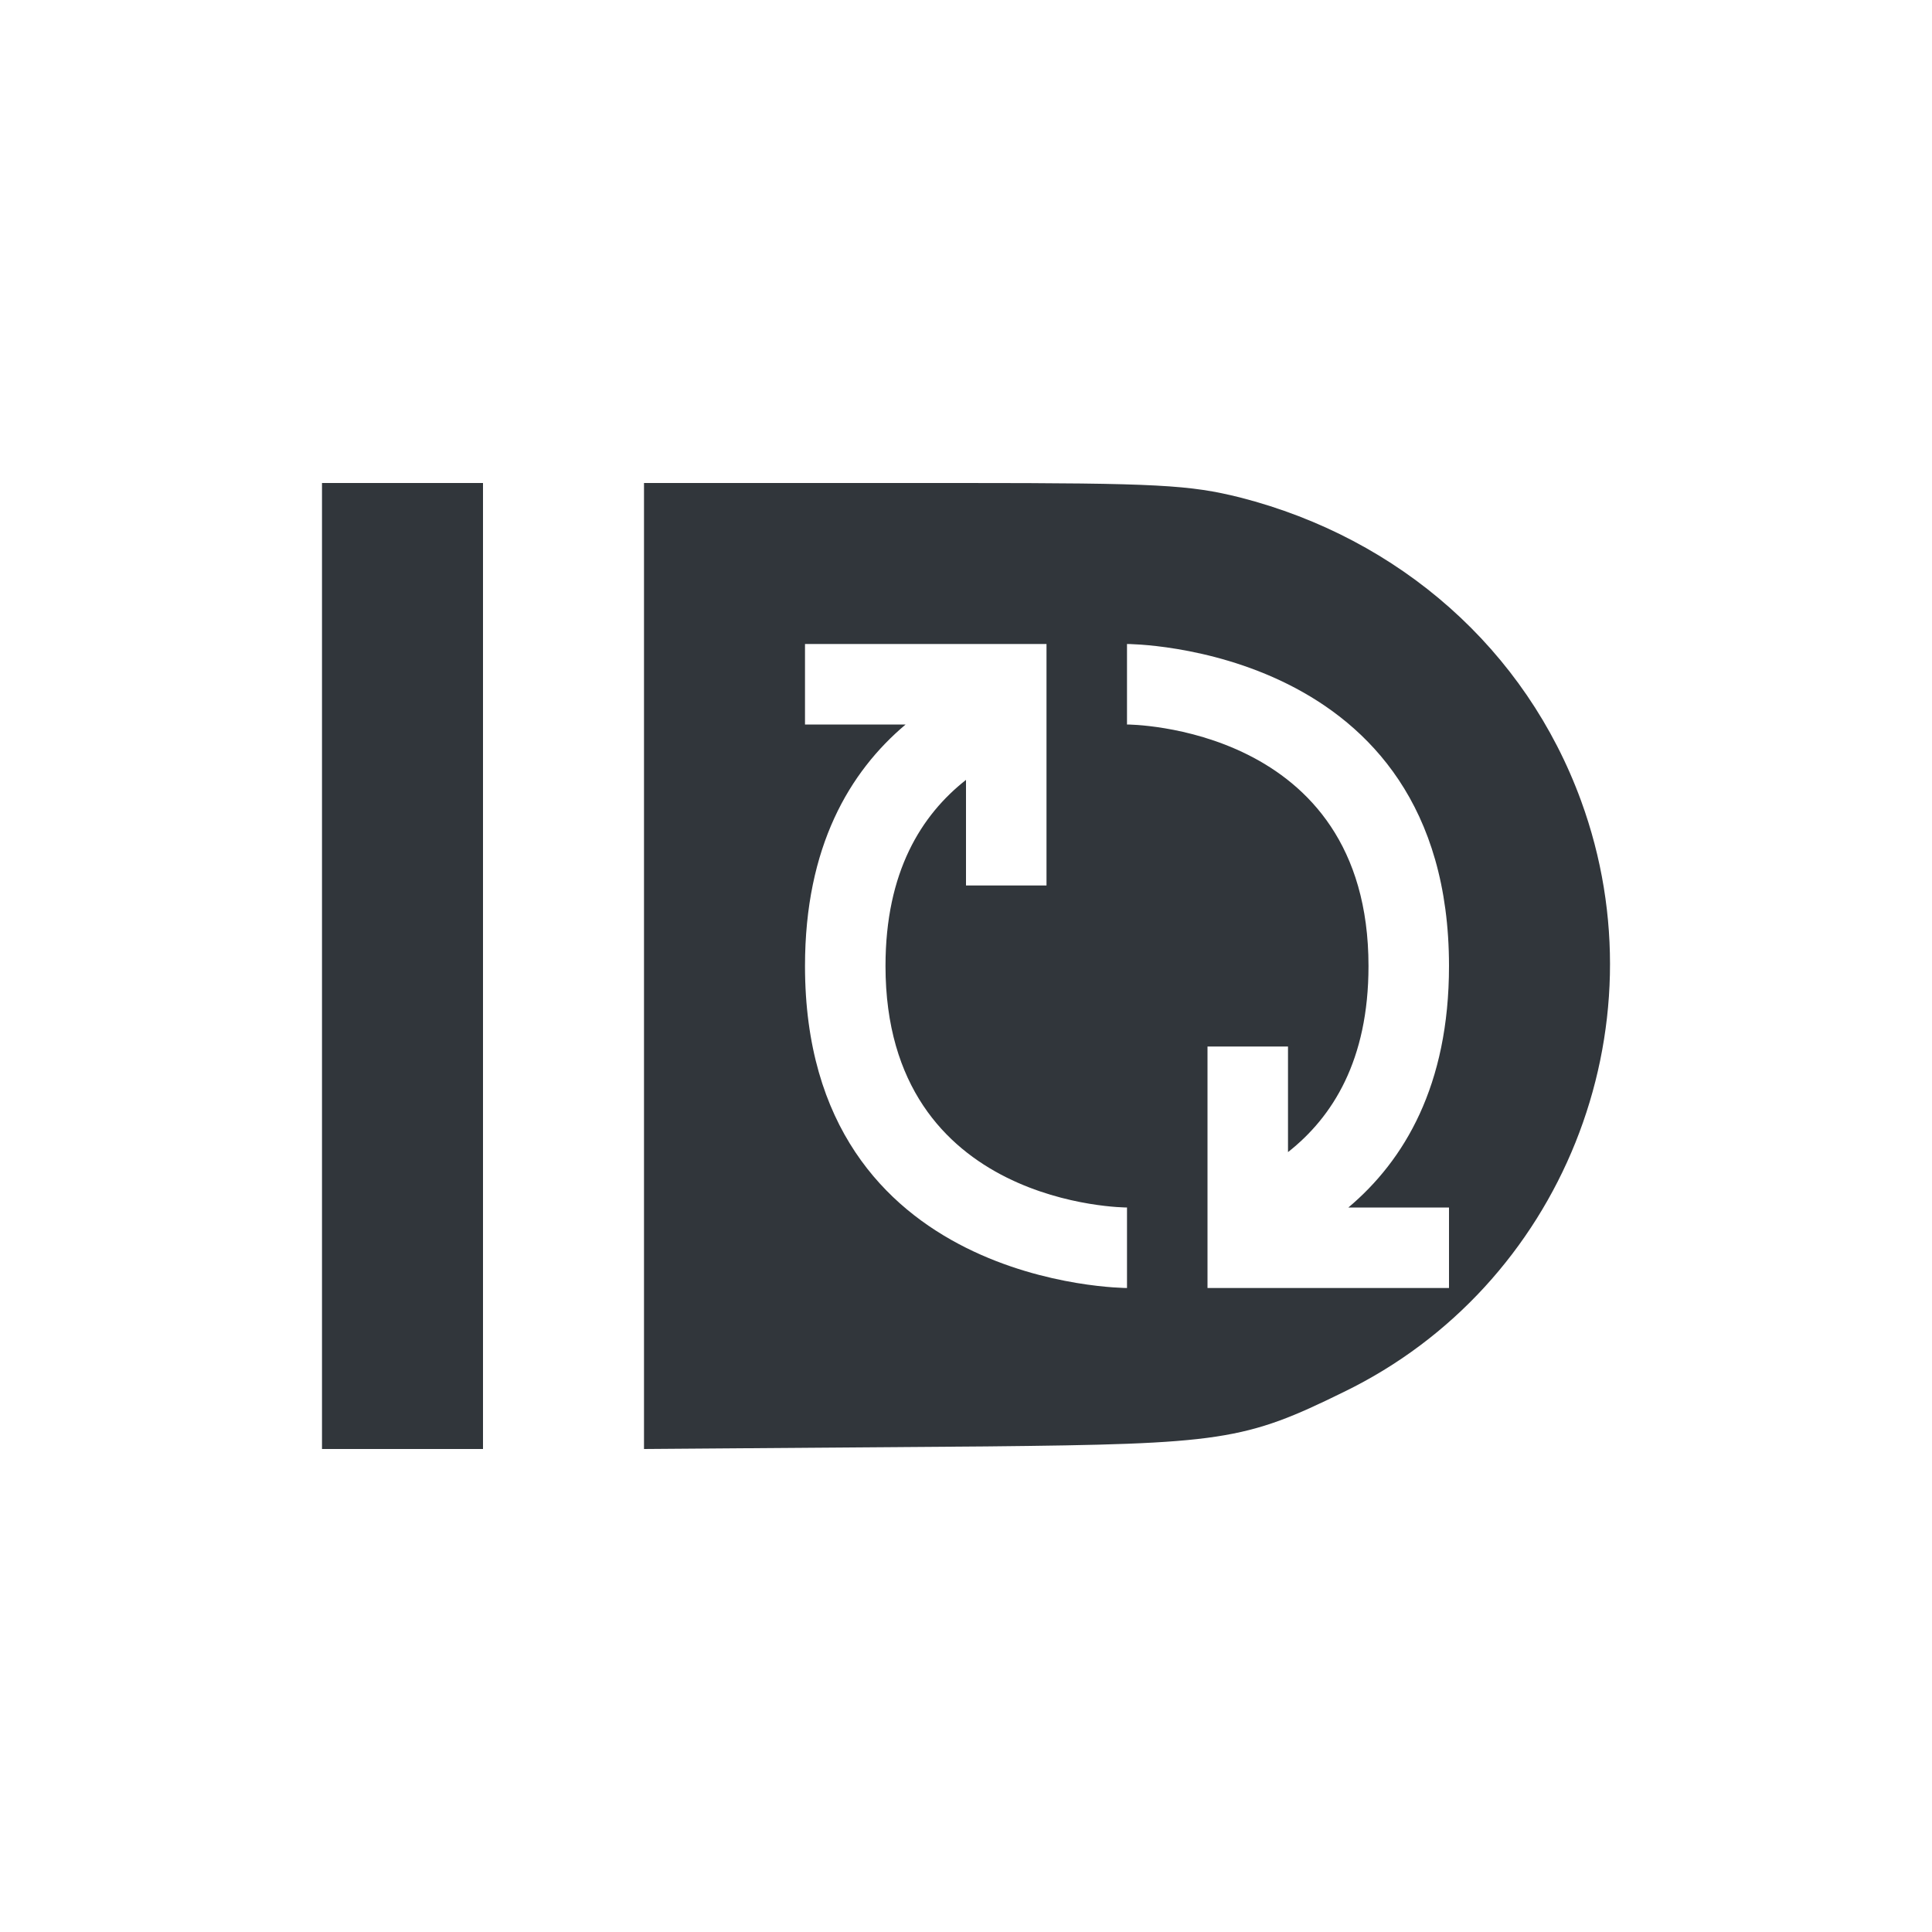 <svg xmlns="http://www.w3.org/2000/svg" width="12pt" height="12pt" version="1.1" viewBox="0 0 12 12">
 <g>
  <path style="fill:rgb(19.216%,21.176%,23.137%)" d="M 2 3 L 2 9 L 3 9 L 3 3 Z M 4 3 L 4 9 L 6.125 8.984 C 7.59 8.969 7.73 8.949 8.348 8.645 C 9.699 7.988 10.34 6.395 9.82 4.973 C 9.477 4.035 8.695 3.344 7.703 3.09 C 7.391 3.012 7.191 3 5.977 3 Z M 5 4 L 6.5 4 L 6.5 5.5 L 6 5.5 L 6 4.844 C 5.723 5.062 5.5 5.414 5.5 6 C 5.5 7.5 7 7.5 7 7.5 L 7 8 C 7 8 5 8 5 6 C 5 5.258 5.277 4.793 5.625 4.5 L 5 4.5 Z M 7 4 C 7 4 9 4 9 6 C 9 6.742 8.723 7.207 8.375 7.5 L 9 7.5 L 9 8 L 7.5 8 L 7.5 6.5 L 8 6.5 L 8 7.156 C 8.277 6.938 8.5 6.586 8.5 6 C 8.5 4.5 7 4.5 7 4.5 Z M 7 4"/>
 </g>
</svg>

